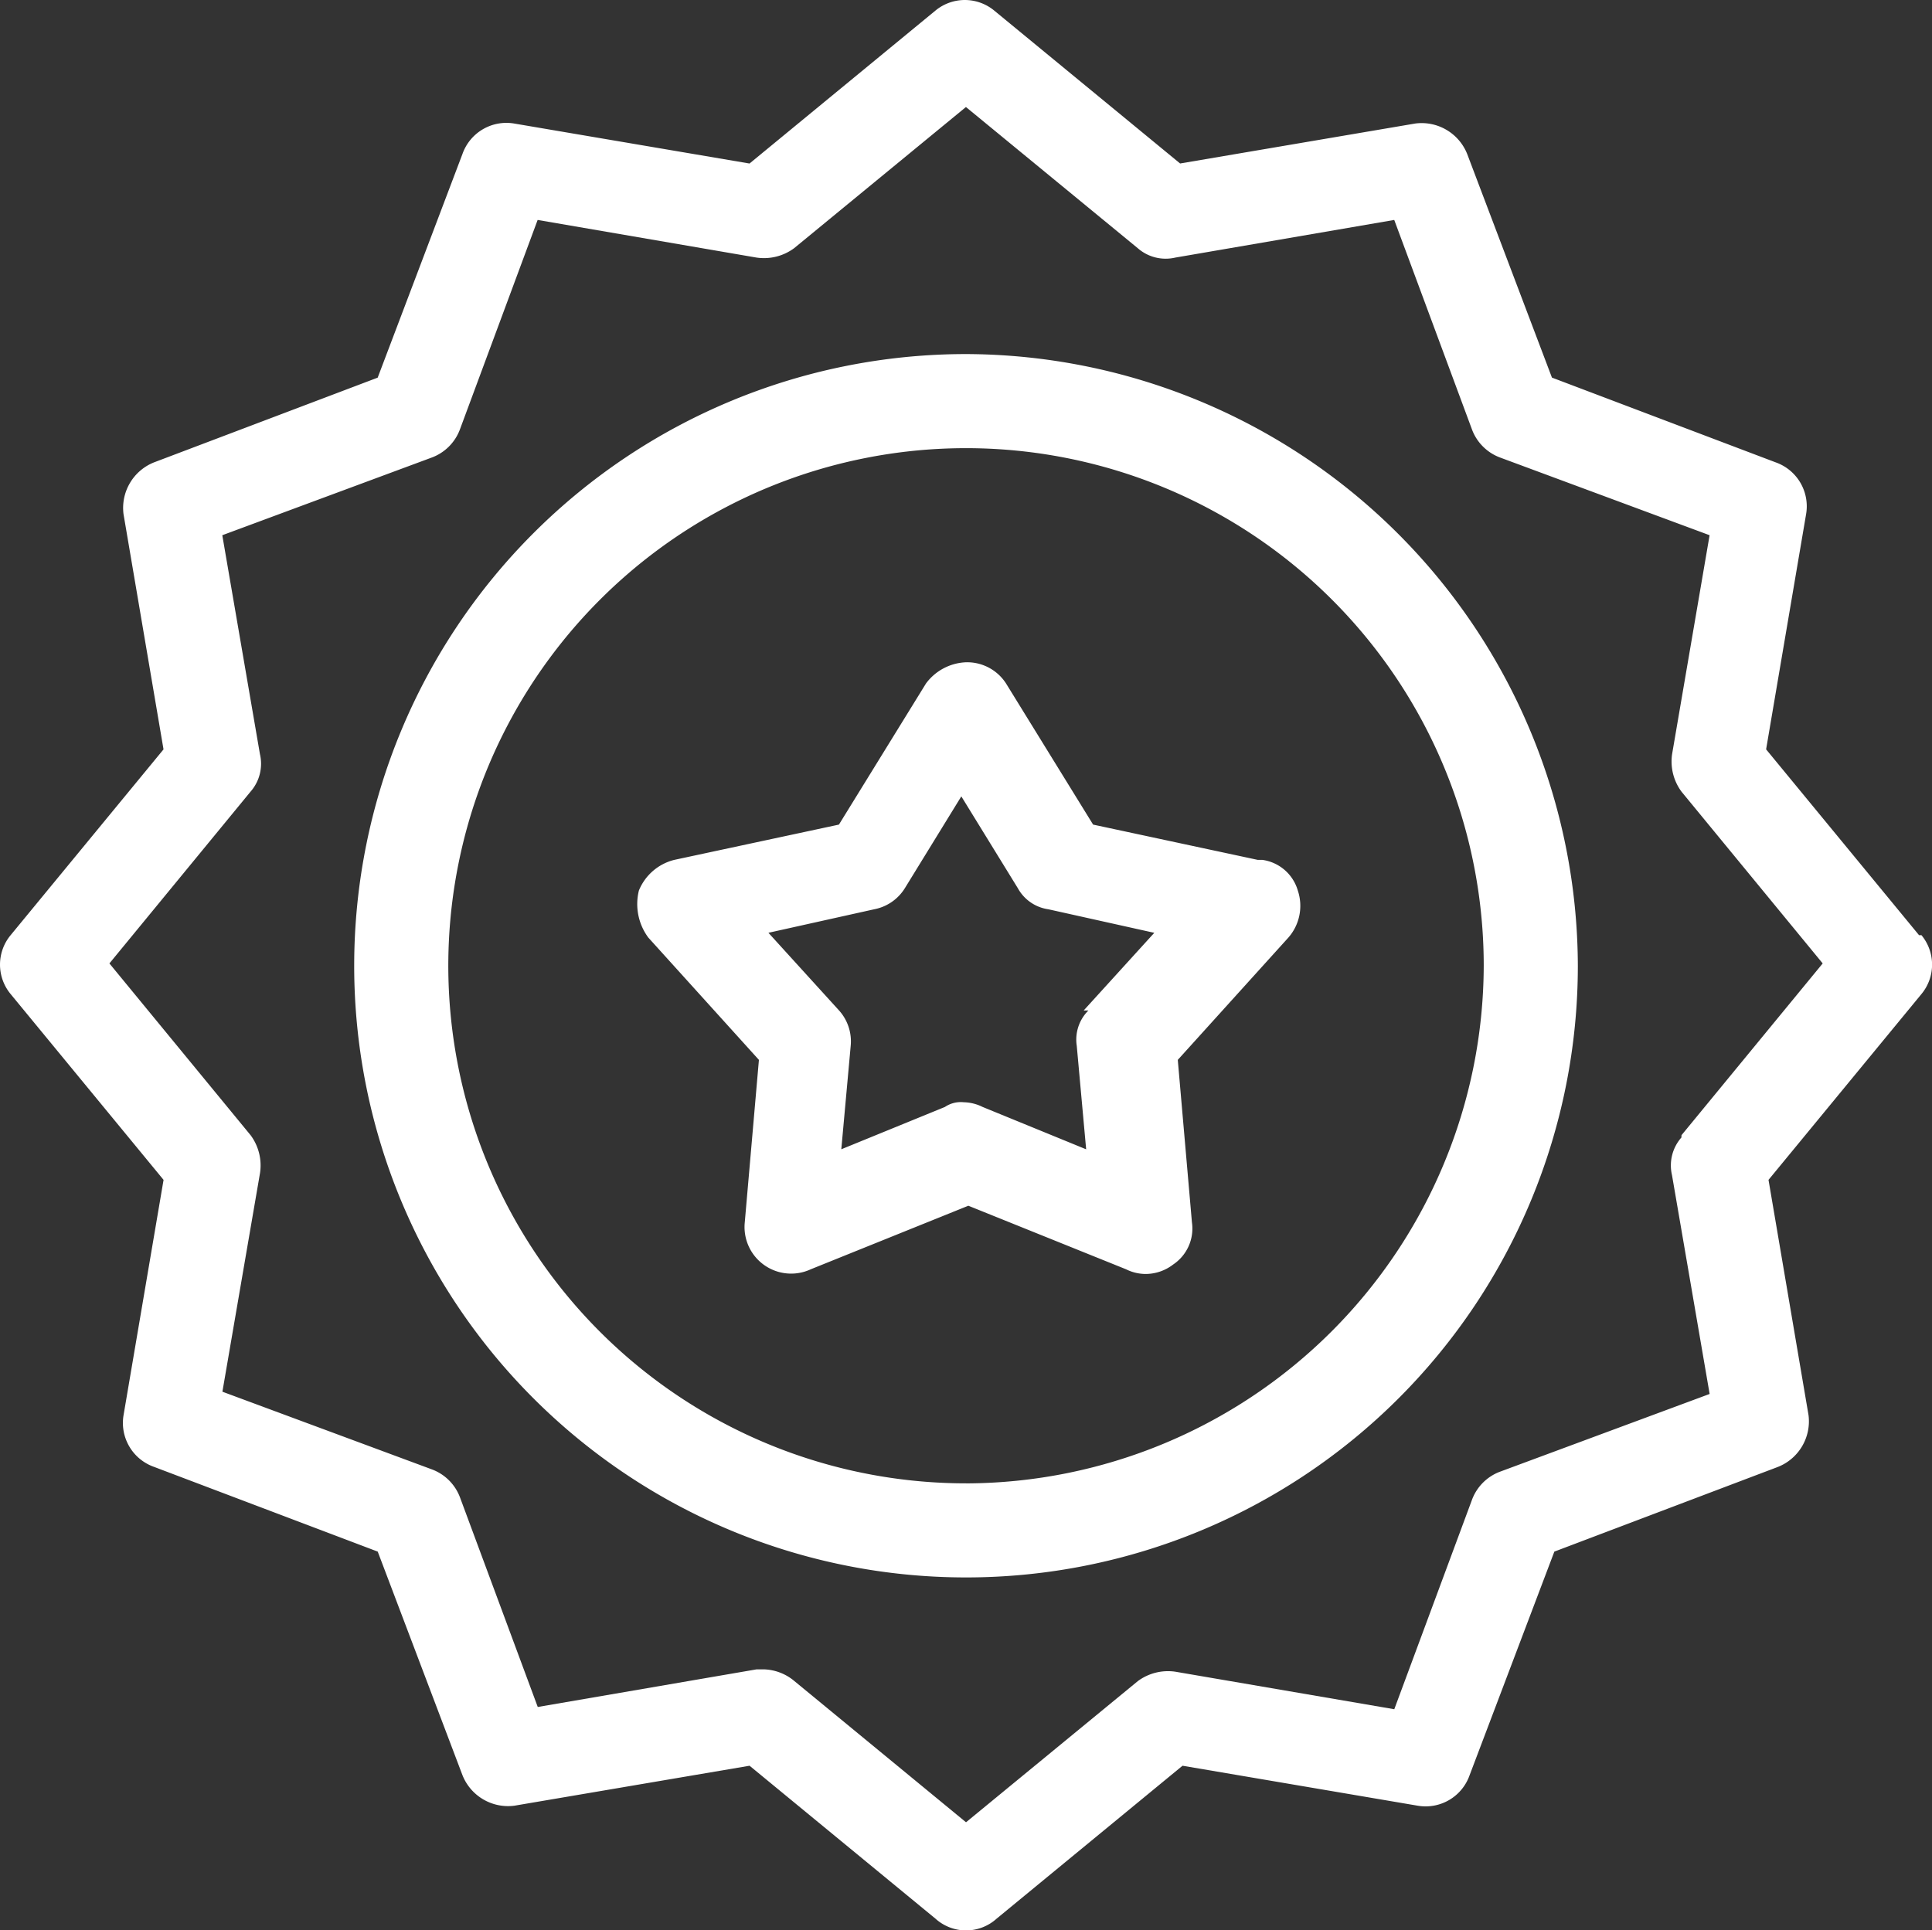 <svg xmlns="http://www.w3.org/2000/svg" width="49.741" height="49.711" viewBox="0 0 49.741 49.711">
  <rect x="0" y="0" width="49.741" height="49.711" fill="#333333" stroke="none"/>
  <defs>
    <style>
      .cls-1 {
        fill: #fff;
      }
    </style>
  </defs>
  <g id="noun-quality-4872904" transform="translate(-8.95 -8.95)">
    <g id="Layer_1" transform="translate(8.95 8.95)">
      <path id="Path_368" data-name="Path 368" class="cls-1" d="M58.358,33.033,54.42,28.247l1.03-6.059a1.2,1.2,0,0,0-.788-1.333l-5.756-2.181-2.181-5.756a1.263,1.263,0,0,0-1.333-.788l-6.059,1.03L34.548,9.223a1.188,1.188,0,0,0-1.515,0l-4.786,3.938-6.059-1.03a1.2,1.2,0,0,0-1.333.788l-2.181,5.756-5.756,2.181a1.263,1.263,0,0,0-.788,1.333l1.03,6.059L9.223,33.033a1.188,1.188,0,0,0,0,1.515l3.938,4.786-1.03,6.059a1.2,1.2,0,0,0,.788,1.333l5.756,2.181,2.181,5.756a1.263,1.263,0,0,0,1.333.788l6.059-1.03,4.786,3.938a1.175,1.175,0,0,0,1.575,0l4.786-3.938,6.059,1.03a1.2,1.2,0,0,0,1.333-.788l2.181-5.756,5.756-2.181a1.263,1.263,0,0,0,.788-1.333l-1.03-6.059,3.938-4.786a1.188,1.188,0,0,0,0-1.515Zm-6.119,5.21a1.089,1.089,0,0,0-.242.969l.969,5.635-5.392,2a1.23,1.23,0,0,0-.727.727l-2,5.392L39.213,52a1.306,1.306,0,0,0-.969.242l-4.423,3.635L29.4,52.239a1.276,1.276,0,0,0-.788-.3h-.182l-5.635.969-2-5.392a1.23,1.23,0,0,0-.727-.727l-5.392-2,.969-5.635a1.306,1.306,0,0,0-.242-.969L11.767,33.76,15.4,29.337a1.089,1.089,0,0,0,.242-.969l-.969-5.635,5.392-2a1.23,1.23,0,0,0,.727-.727l2-5.392,5.635.969a1.306,1.306,0,0,0,.969-.242l4.423-3.635,4.423,3.635a1.089,1.089,0,0,0,.969.242l5.635-.969,2,5.392a1.23,1.23,0,0,0,.727.727l5.392,2L52,28.368a1.306,1.306,0,0,0,.242.969l3.635,4.423-3.635,4.423ZM33.821,18.068A15.752,15.752,0,1,0,49.573,33.821,15.8,15.8,0,0,0,33.821,18.068Zm0,29.081A13.329,13.329,0,1,1,47.15,33.821,13.368,13.368,0,0,1,33.821,47.15Zm7.513-16.055-4.241-.909L34.851,26.55a1.19,1.19,0,0,0-1.03-.545,1.349,1.349,0,0,0-1.03.545l-2.242,3.635-4.241.909a1.333,1.333,0,0,0-.909.788,1.451,1.451,0,0,0,.242,1.212l2.848,3.15-.364,4.18a1.2,1.2,0,0,0,1.7,1.212L33.881,40l4.059,1.636a1.141,1.141,0,0,0,.485.121,1.164,1.164,0,0,0,.727-.242,1.115,1.115,0,0,0,.485-1.091l-.364-4.18,2.848-3.15a1.24,1.24,0,0,0,.242-1.212,1.108,1.108,0,0,0-.909-.788Zm-4.362,3.878a1.055,1.055,0,0,0-.3.909l.242,2.666-2.666-1.091a1.141,1.141,0,0,0-.485-.121.729.729,0,0,0-.485.121L30.61,38.546l.242-2.666a1.19,1.19,0,0,0-.3-.909l-1.818-2,2.726-.606a1.19,1.19,0,0,0,.788-.545L33.7,29.458l1.454,2.363a1.067,1.067,0,0,0,.788.545l2.726.606-1.818,2Z" transform="translate(-8.95 -8.95)"/>
    </g>
  </g>
</svg>
